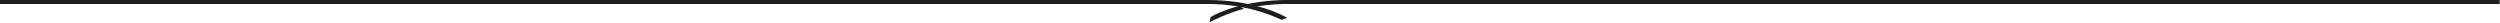 <?xml version="1.0" encoding="utf-8"?>
<!-- Generator: Adobe Illustrator 28.1.0, SVG Export Plug-In . SVG Version: 6.00 Build 0)  -->
<svg version="1.1" id="Ebene_1" xmlns="http://www.w3.org/2000/svg" xmlns:xlink="http://www.w3.org/1999/xlink" x="0px" y="0px"
	 viewBox="0 0 2520 22.8" style="enable-background:new 0 0 2520 22.8;" xml:space="preserve">
<style type="text/css">
	.st0{clip-path:url(#SVGID_00000000918155578103695380000006674585746681103533_);fill:#1E1E1C;}
</style>
<g>
	<defs>
		<rect id="SVGID_1_" x="-0.3" width="2520" height="22.4"/>
	</defs>
	<clipPath id="SVGID_00000166672670682639602510000003853907389444436117_">
		<use xlink:href="#SVGID_1_"  style="overflow:visible;"/>
	</clipPath>
	<path style="clip-path:url(#SVGID_00000166672670682639602510000003853907389444436117_);fill:#1E1E1C;" d="M1297.4,18
		c-5.1-3.3-33.9-18-80-18H-0.3v4h1217.7c38.7,0,65.3,11.7,74.4,16L1297.4,18z"/>
	<path style="clip-path:url(#SVGID_00000166672670682639602510000003853907389444436117_);fill:#1E1E1C;" d="M2519.7,4V0h-1222
		c-39.7,0-68.3,11.5-77.3,17.1l-1.2,5.3c1.4-0.7,19.7-10,34.5-13.4l-3.2-2.4c2.7,0.4,6,1,7.7,1.4c10.7-2.2,24-4,39.5-4H2519.7z"/>
</g>
</svg>
